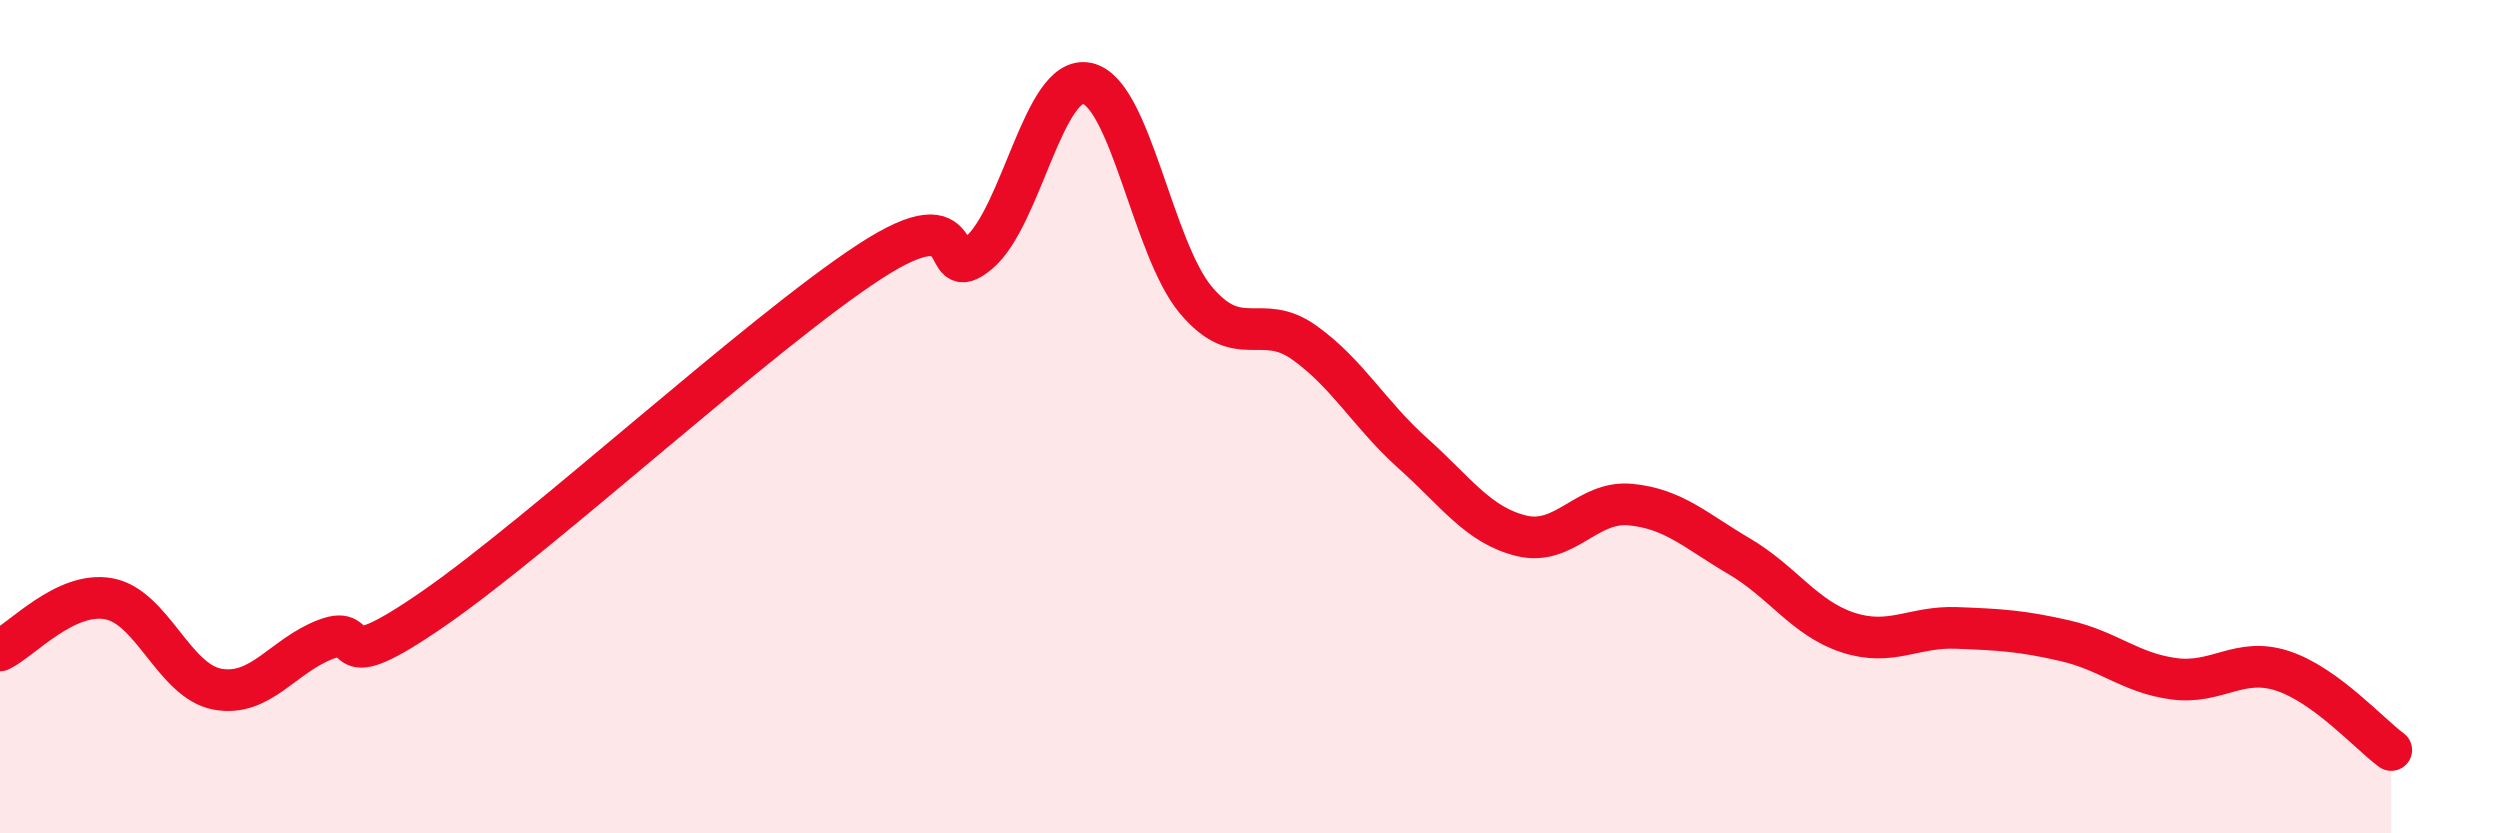 
    <svg width="60" height="20" viewBox="0 0 60 20" xmlns="http://www.w3.org/2000/svg">
      <path
        d="M 0,15.61 C 0.52,15.36 1.57,14.18 2.61,14.37 C 3.65,14.56 4.18,16.35 5.22,16.54 C 6.26,16.73 6.79,15.73 7.83,15.34 C 8.87,14.95 7.82,16.4 10.43,14.59 C 13.04,12.78 18.26,7.98 20.87,6.28 C 23.48,4.58 22.44,6.94 23.48,6.08 C 24.52,5.22 25.05,1.78 26.09,2 C 27.13,2.22 27.66,5.96 28.7,7.2 C 29.74,8.44 30.26,7.48 31.3,8.22 C 32.34,8.96 32.87,9.95 33.91,10.88 C 34.95,11.81 35.48,12.61 36.52,12.86 C 37.56,13.11 38.09,12.01 39.13,12.11 C 40.17,12.21 40.7,12.74 41.74,13.35 C 42.78,13.96 43.31,14.84 44.35,15.18 C 45.39,15.52 45.92,15.03 46.96,15.07 C 48,15.11 48.53,15.14 49.57,15.38 C 50.61,15.62 51.13,16.15 52.17,16.29 C 53.21,16.43 53.74,15.76 54.78,16.1 C 55.82,16.44 56.87,17.62 57.39,18L57.39 20L0 20Z"
        fill="#EB0A25"
        opacity="0.1"
        stroke-linecap="round"
        stroke-linejoin="round"
      />
      <path
        d="M 0,15.61 C 0.52,15.36 1.57,14.18 2.61,14.37 C 3.65,14.56 4.18,16.35 5.22,16.54 C 6.26,16.73 6.79,15.73 7.83,15.34 C 8.87,14.95 7.82,16.4 10.43,14.59 C 13.04,12.78 18.26,7.98 20.87,6.28 C 23.48,4.58 22.44,6.94 23.48,6.08 C 24.52,5.22 25.05,1.78 26.09,2 C 27.13,2.22 27.66,5.96 28.7,7.2 C 29.74,8.44 30.26,7.48 31.3,8.22 C 32.34,8.96 32.87,9.95 33.91,10.88 C 34.95,11.81 35.48,12.61 36.52,12.86 C 37.56,13.11 38.09,12.01 39.13,12.11 C 40.17,12.21 40.7,12.74 41.74,13.35 C 42.78,13.96 43.31,14.84 44.35,15.18 C 45.39,15.52 45.92,15.03 46.96,15.07 C 48,15.11 48.53,15.14 49.57,15.38 C 50.61,15.62 51.13,16.15 52.17,16.29 C 53.21,16.43 53.74,15.76 54.78,16.1 C 55.82,16.44 56.87,17.62 57.39,18"
        stroke="#EB0A25"
        stroke-width="1"
        fill="none"
        stroke-linecap="round"
        stroke-linejoin="round"
      />
    </svg>
  